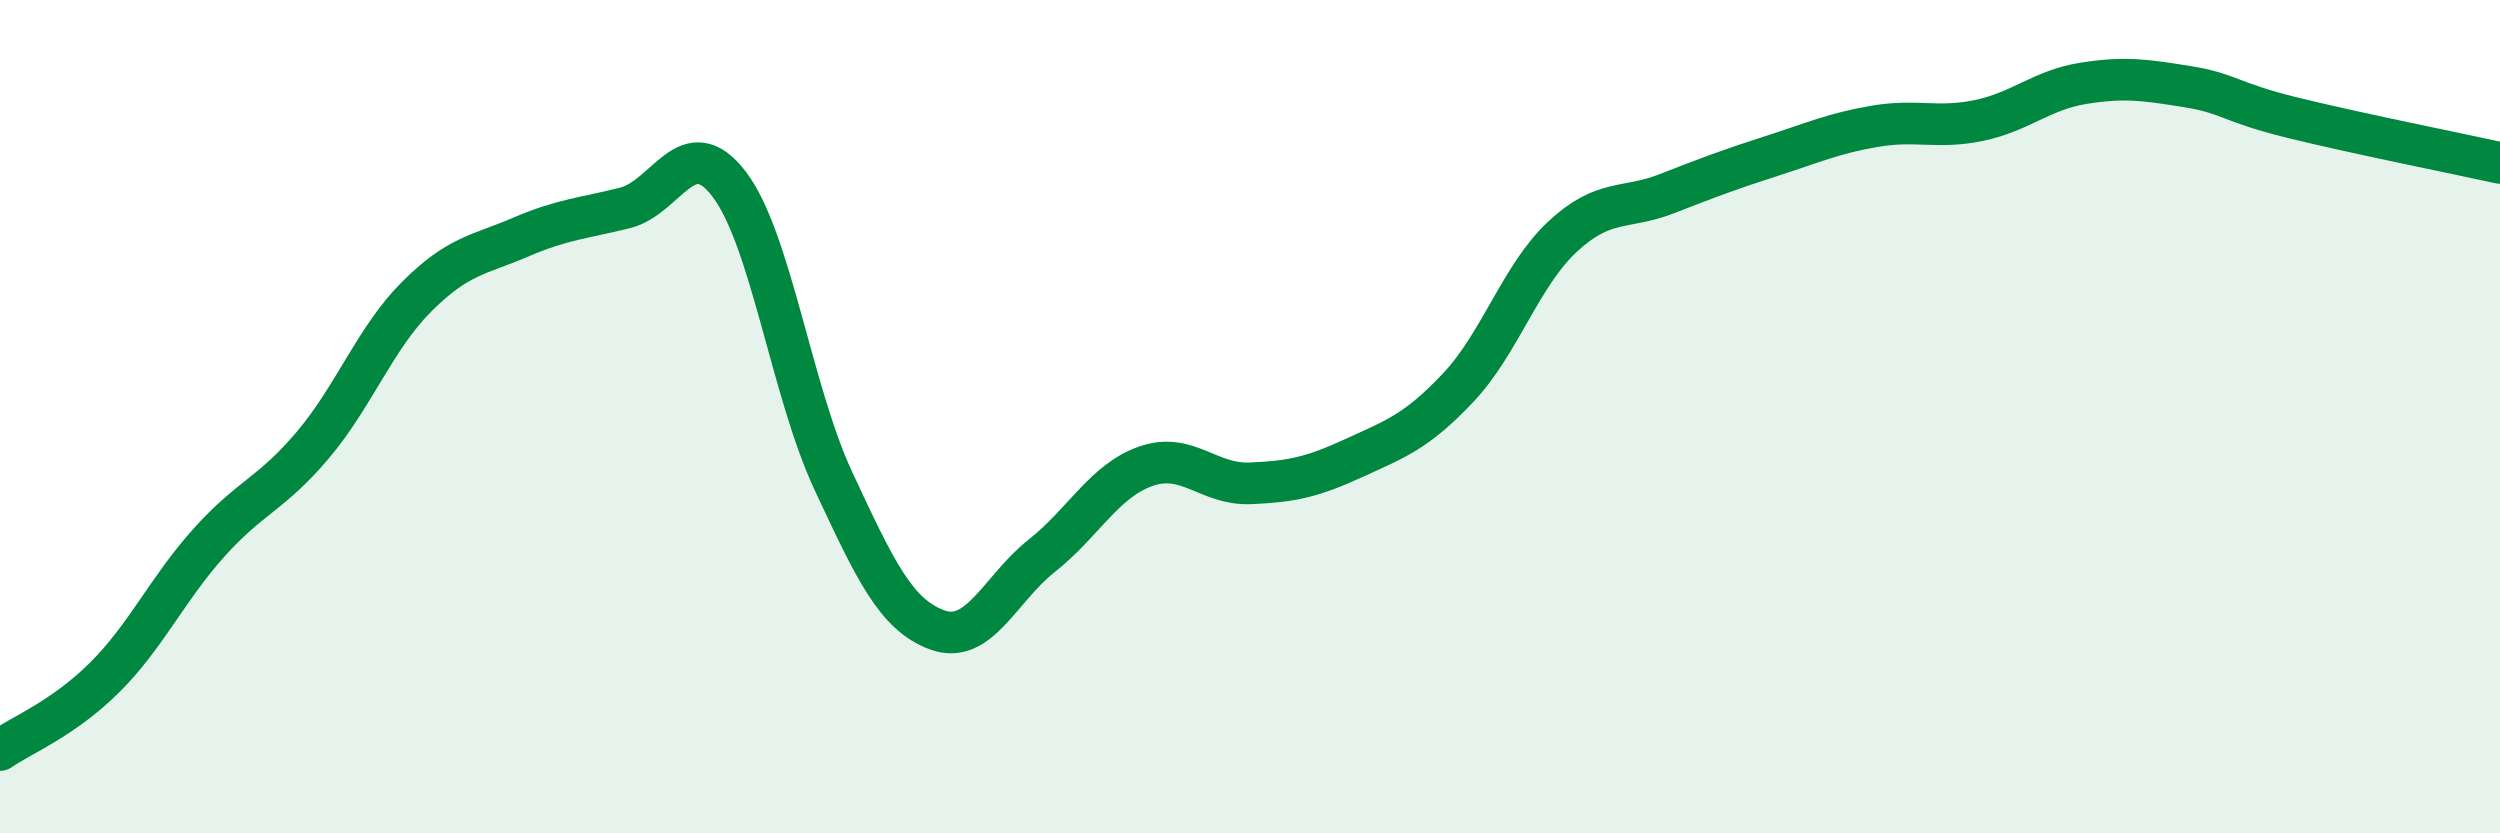 
    <svg width="60" height="20" viewBox="0 0 60 20" xmlns="http://www.w3.org/2000/svg">
      <path
        d="M 0,18 C 0.5,17.65 1.5,17.26 2.5,16.27 C 3.5,15.28 4,14.16 5,13.04 C 6,11.92 6.5,11.87 7.5,10.69 C 8.5,9.51 9,8.12 10,7.12 C 11,6.12 11.5,6.12 12.5,5.69 C 13.5,5.26 14,5.24 15,4.99 C 16,4.74 16.5,3.11 17.5,4.42 C 18.5,5.73 19,9.4 20,11.54 C 21,13.68 21.5,14.76 22.5,15.12 C 23.5,15.48 24,14.13 25,13.34 C 26,12.55 26.5,11.54 27.5,11.19 C 28.5,10.84 29,11.64 30,11.6 C 31,11.56 31.5,11.45 32.5,10.99 C 33.5,10.53 34,10.36 35,9.3 C 36,8.24 36.5,6.61 37.5,5.68 C 38.5,4.75 39,5.04 40,4.65 C 41,4.26 41.5,4.07 42.5,3.75 C 43.5,3.43 44,3.2 45,3.03 C 46,2.86 46.5,3.1 47.5,2.89 C 48.5,2.68 49,2.16 50,2 C 51,1.84 51.5,1.92 52.5,2.08 C 53.5,2.24 53.5,2.45 55,2.82 C 56.5,3.19 59,3.69 60,3.91L60 20L0 20Z"
        fill="#008740"
        opacity="0.1"
        stroke-linecap="round"
        stroke-linejoin="round"
      />
      <path
        d="M 0,18 C 0.5,17.65 1.5,17.26 2.5,16.27 C 3.5,15.28 4,14.16 5,13.04 C 6,11.92 6.5,11.87 7.5,10.69 C 8.5,9.51 9,8.12 10,7.12 C 11,6.12 11.5,6.12 12.5,5.69 C 13.5,5.26 14,5.24 15,4.99 C 16,4.74 16.5,3.11 17.5,4.42 C 18.5,5.73 19,9.4 20,11.54 C 21,13.68 21.5,14.76 22.5,15.12 C 23.5,15.48 24,14.13 25,13.34 C 26,12.55 26.5,11.54 27.5,11.19 C 28.5,10.84 29,11.64 30,11.6 C 31,11.56 31.5,11.45 32.5,10.99 C 33.5,10.53 34,10.36 35,9.3 C 36,8.24 36.5,6.61 37.5,5.68 C 38.5,4.75 39,5.04 40,4.65 C 41,4.26 41.5,4.07 42.5,3.75 C 43.5,3.43 44,3.2 45,3.03 C 46,2.86 46.5,3.1 47.5,2.89 C 48.5,2.68 49,2.16 50,2 C 51,1.84 51.5,1.92 52.5,2.08 C 53.5,2.24 53.5,2.45 55,2.82 C 56.5,3.19 59,3.69 60,3.91"
        stroke="#008740"
        stroke-width="1"
        fill="none"
        stroke-linecap="round"
        stroke-linejoin="round"
      />
    </svg>
  